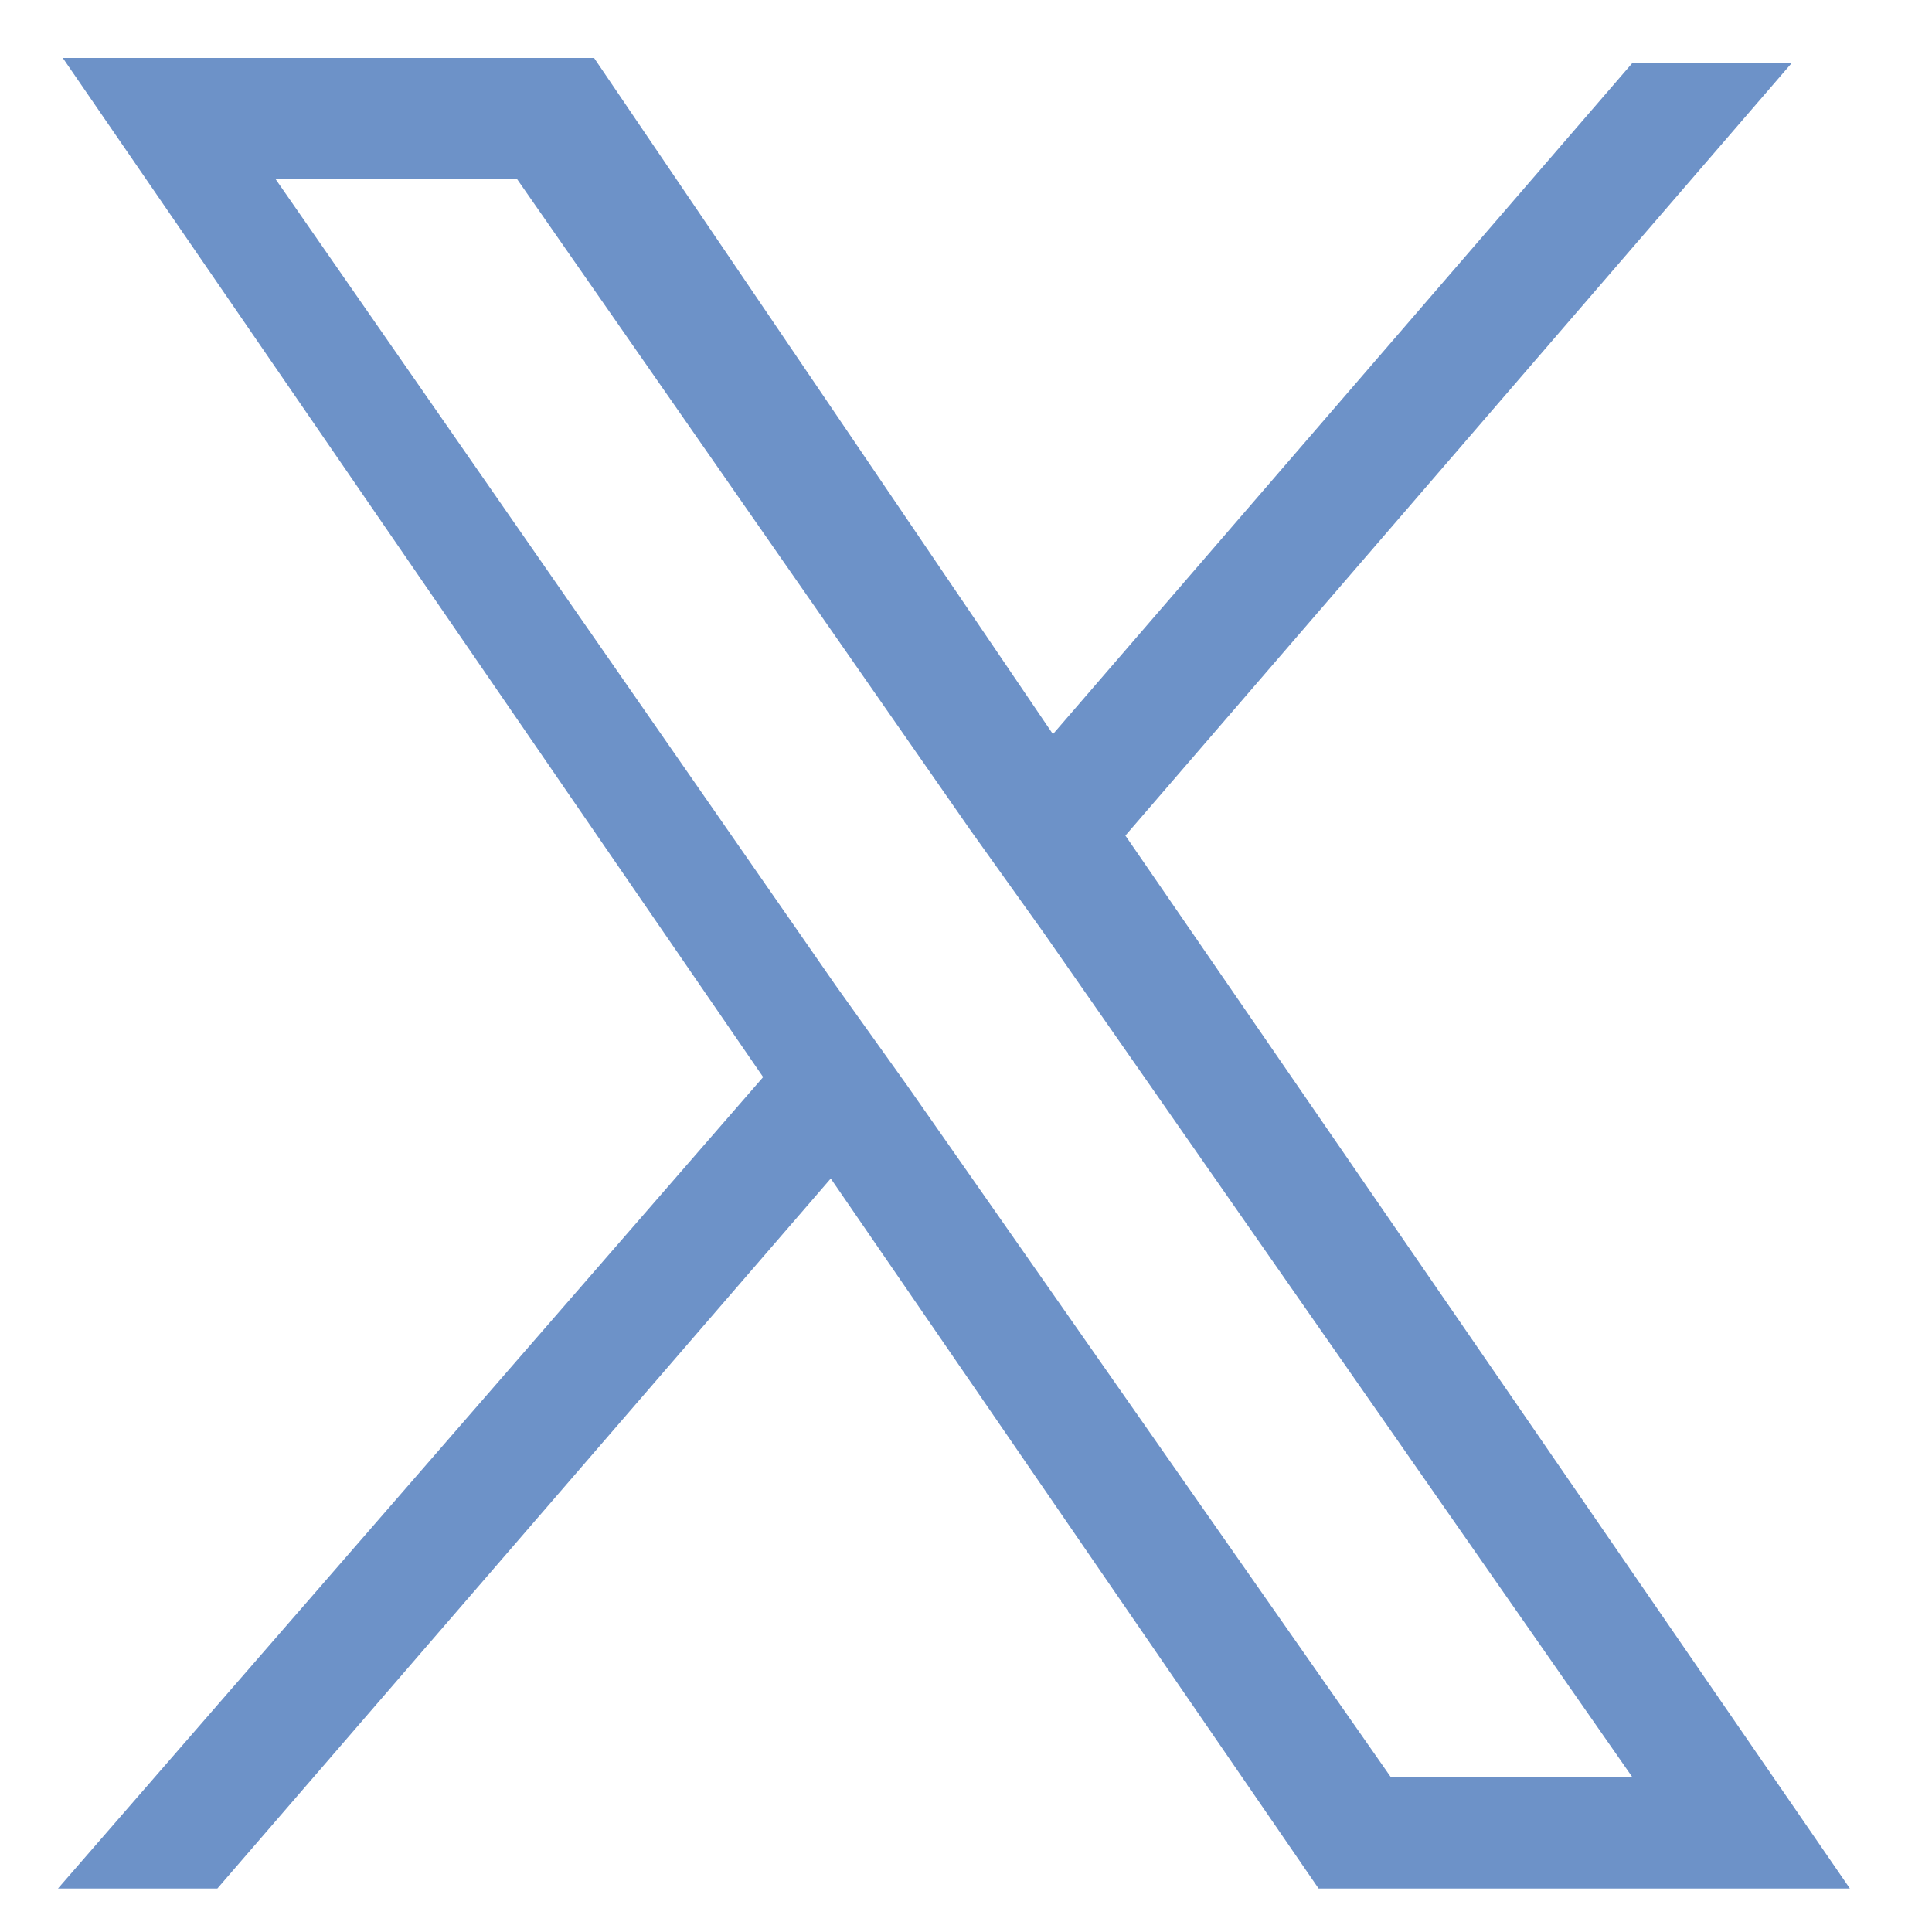 <?xml version="1.0" encoding="utf-8"?>
<!-- Generator: Adobe Illustrator 28.3.0, SVG Export Plug-In . SVG Version: 6.00 Build 0)  -->
<svg version="1.1" id="Layer_1" xmlns="http://www.w3.org/2000/svg" xmlns:xlink="http://www.w3.org/1999/xlink" x="0px" y="0px"
	 viewBox="0 0 40 40" style="enable-background:new 0 0 40 40;" xml:space="preserve">
<style type="text/css">
	.st0{fill:#6D92C8;}
</style>
<path class="st0" d="M23.3,17.3l13.8-16h-3.3l-12,13.9L12.3,1.2h-11l14.5,21.1L1.2,39.1h3.3l12.7-14.7l10.1,14.7h11L23.3,17.3
	L23.3,17.3z M18.8,22.5l-1.5-2.1L5.7,3.7h5l9.4,13.5l1.5,2.1l12.2,17.5h-5L18.8,22.5L18.8,22.5z"/>
</svg>
